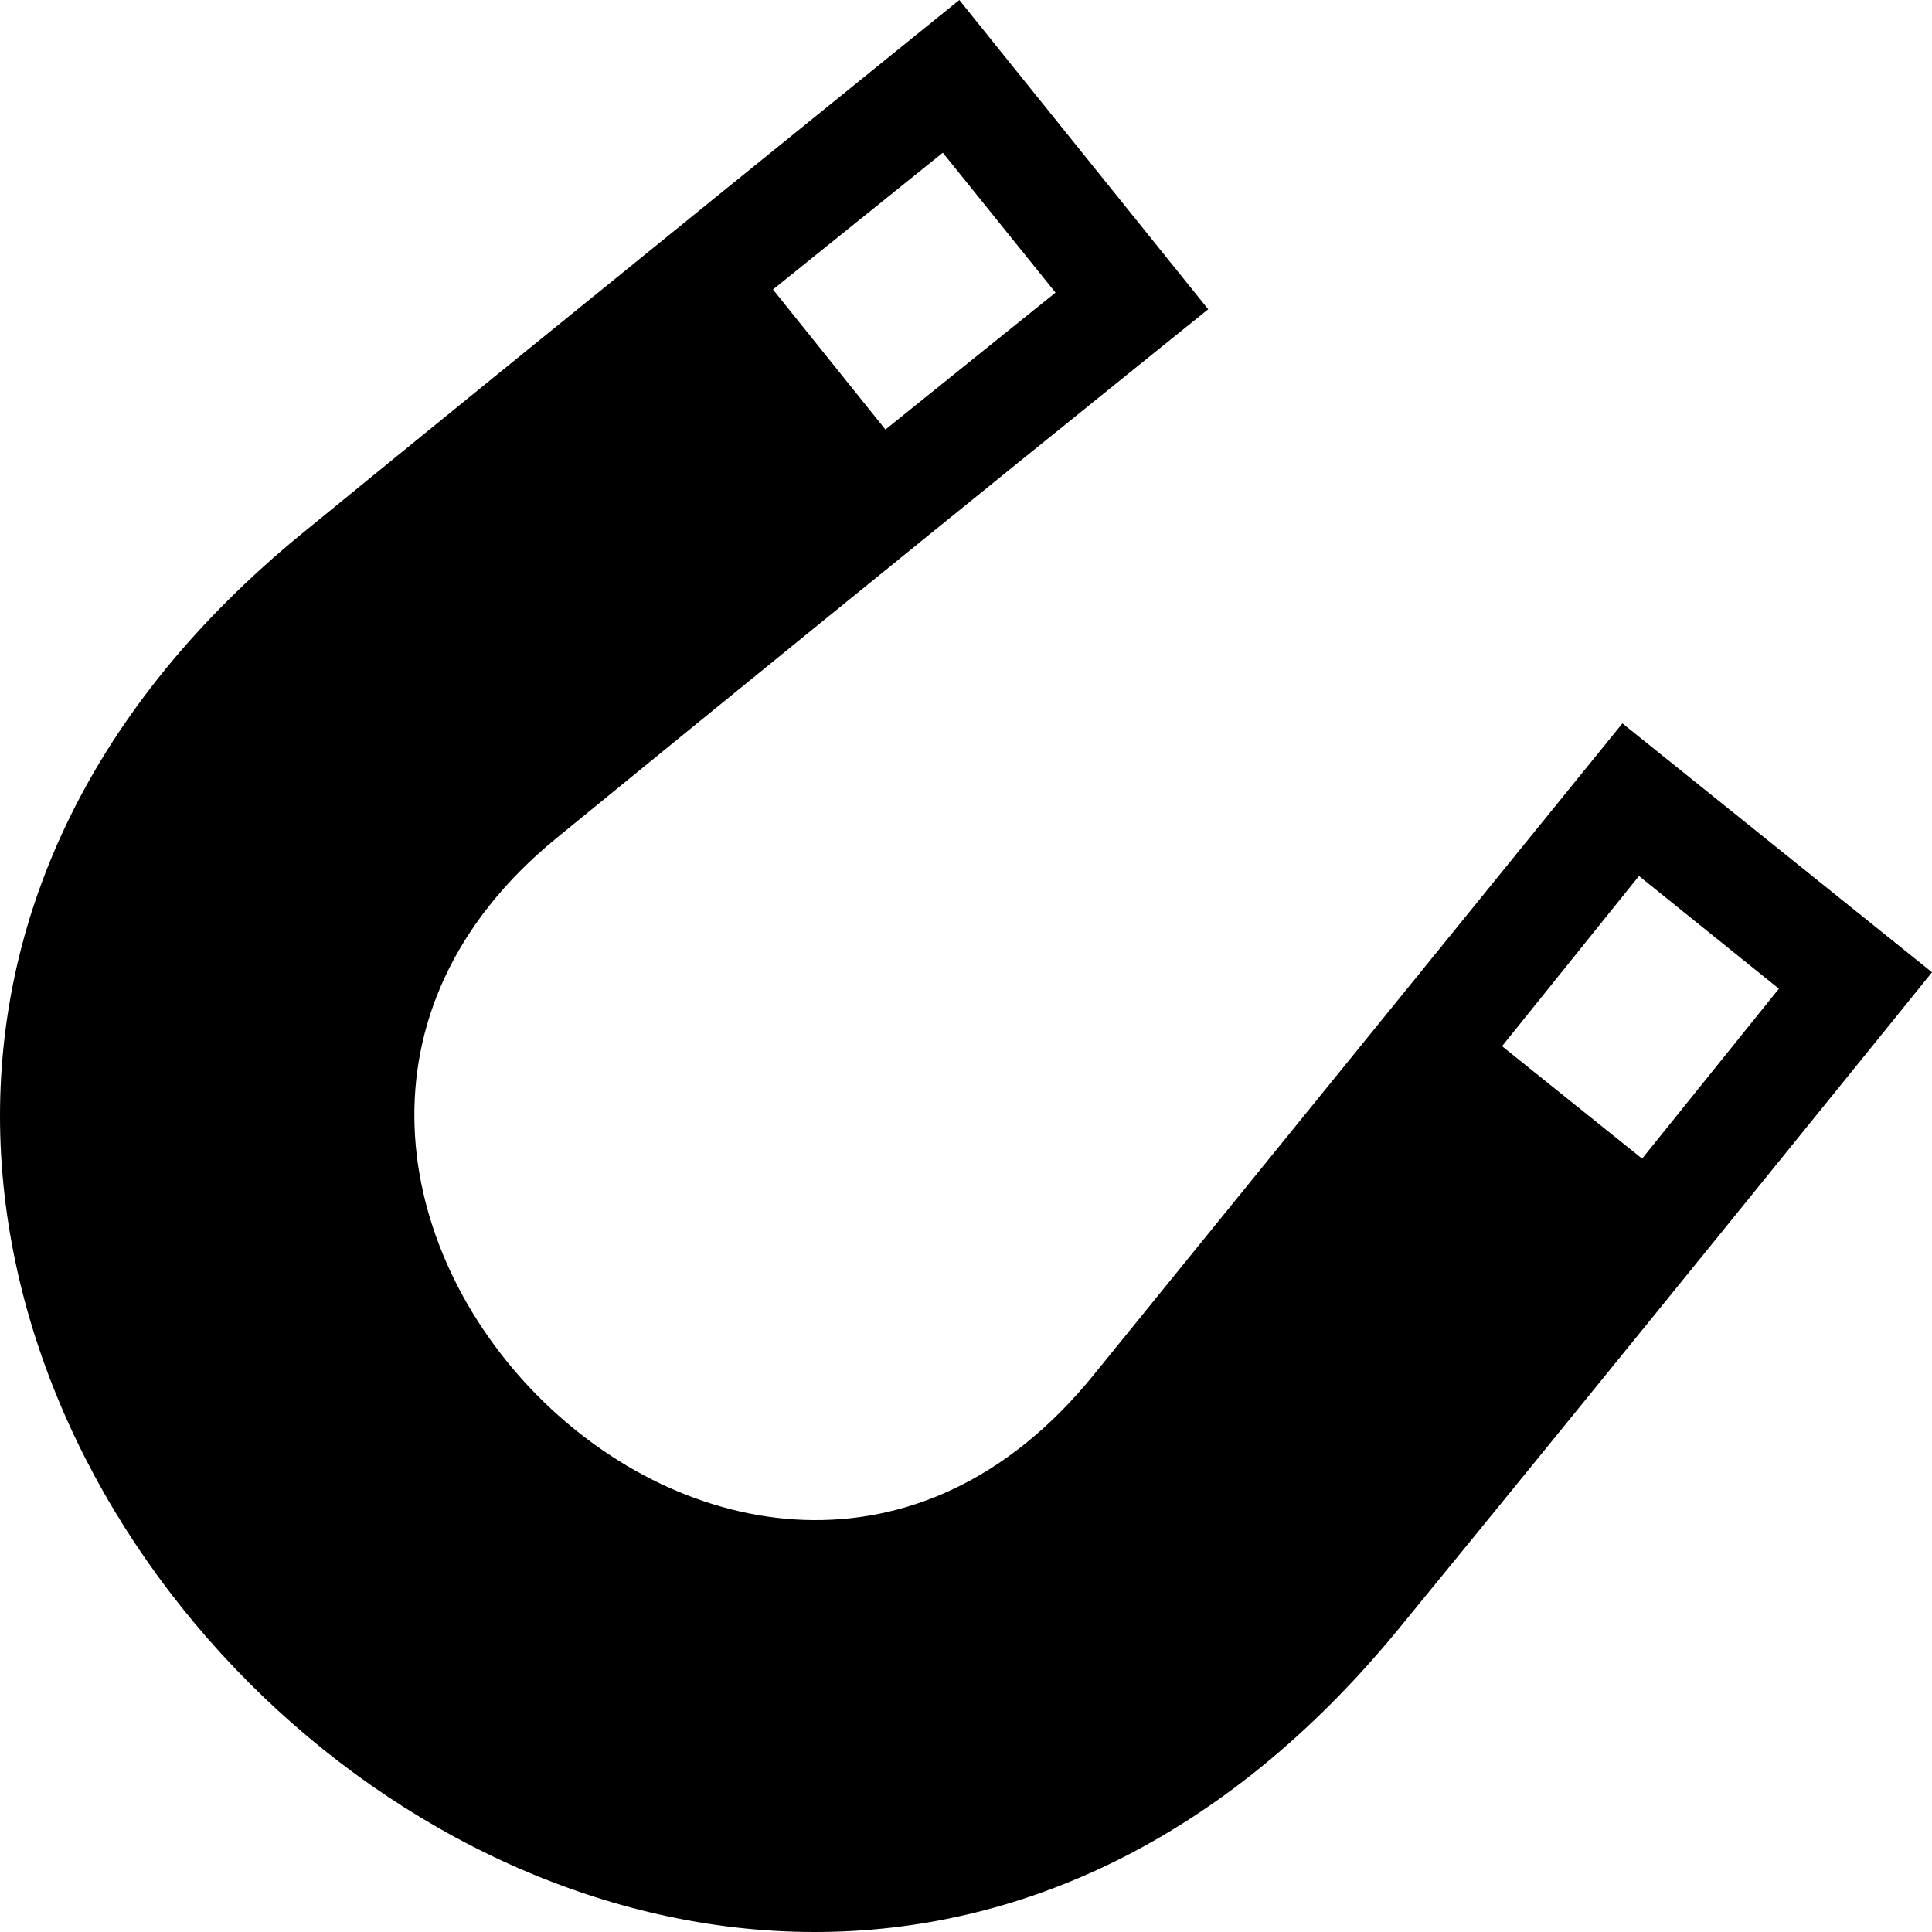 <svg xmlns="http://www.w3.org/2000/svg" width="24" height="24" viewBox="0 0 24 24"><path d="M17.374 20.235c2.444-2.981 6.626-8.157 6.626-8.157l-3.846-3.092s-2.857 3.523-6.571 8.097c-4.312 5.312-11.881-2.41-6.671-6.671 4.561-3.729 8.097-6.57 8.097-6.57l-3.092-3.842s-5.173 4.181-8.157 6.621c-2.662 2.175-3.76 4.749-3.76 7.24 0 5.254 4.867 10.139 10.121 10.139 2.487 0 5.064-1.095 7.253-3.765zm4.724-7.953l-1.699 2.111-1.74-1.397 1.701-2.114 1.738 1.4zm-10.386-10.385l1.4 1.738-2.113 1.701-1.397-1.74 2.11-1.699z"/></svg>